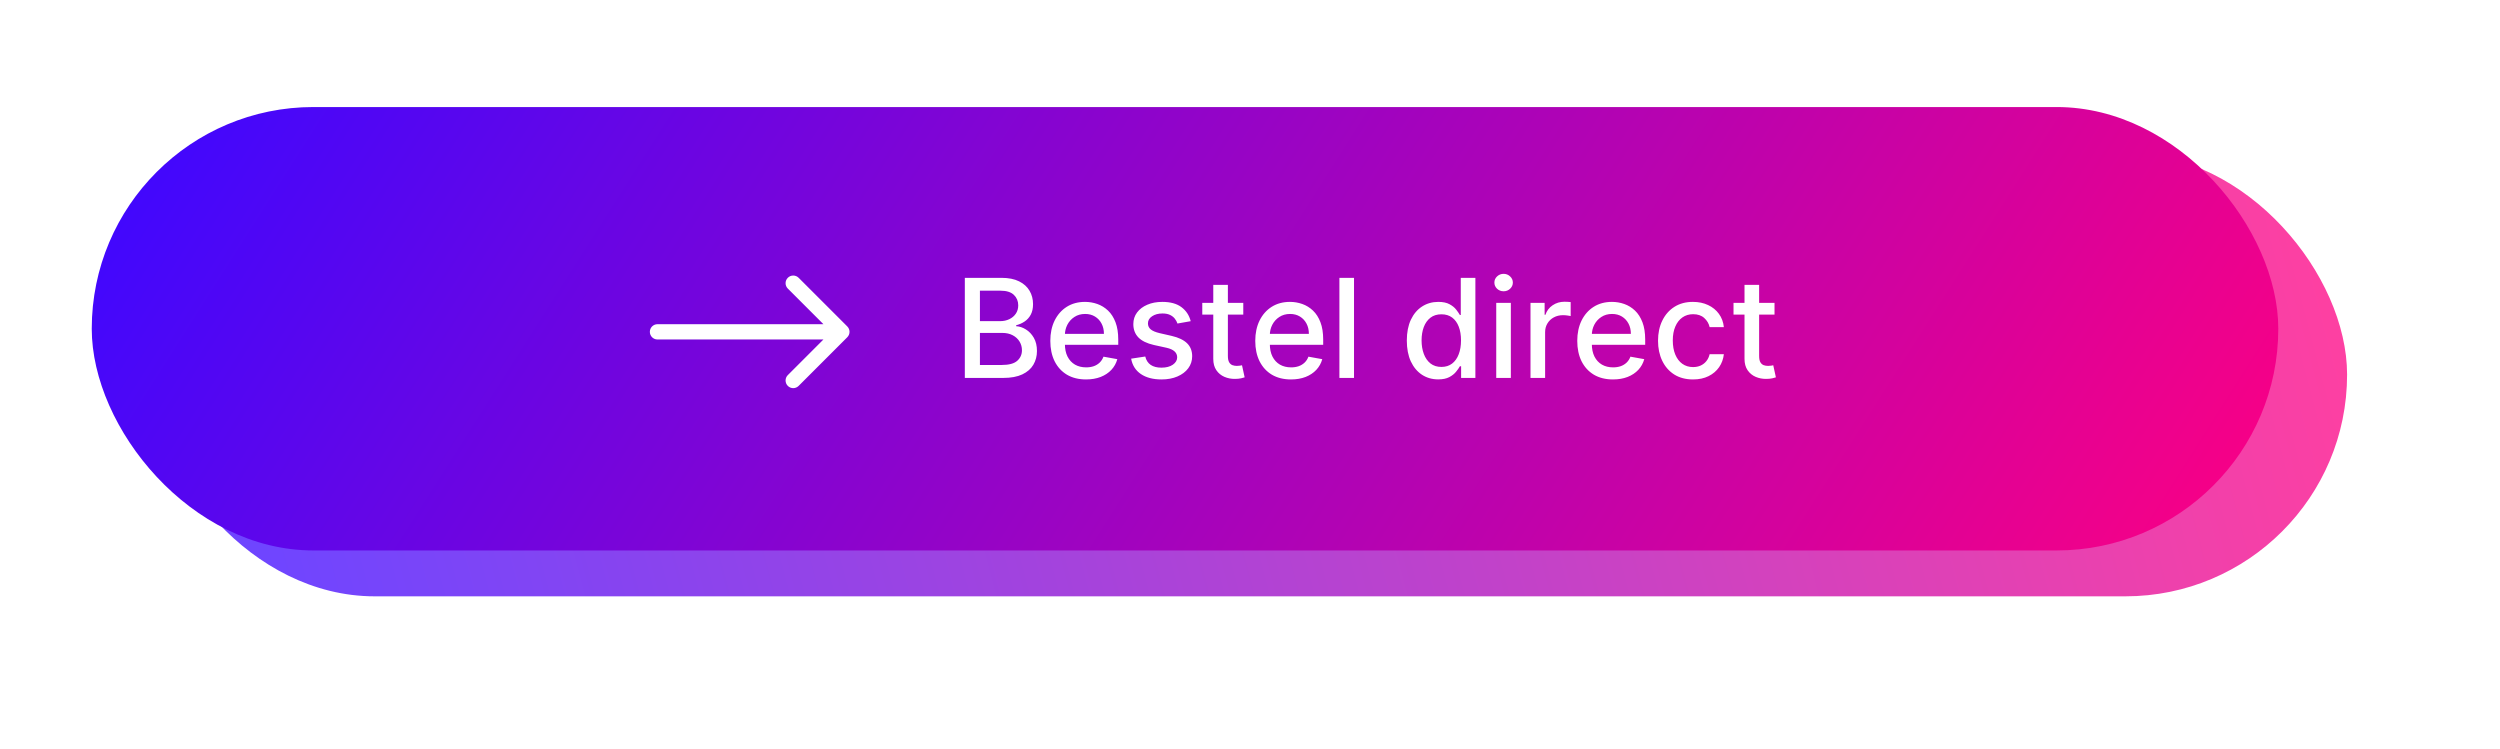 <svg xmlns="http://www.w3.org/2000/svg" width="327" height="98" viewBox="0 0 327 98" fill="none"><g filter="url(#filter0_f_491_360)"><rect x="20" y="20" width="287" height="58" rx="29" fill="url(#paint0_linear_491_360)" fill-opacity="0.75"></rect></g><rect x="12" y="14" width="286" height="58" rx="29" fill="url(#paint1_linear_491_360)"></rect><path d="M126.199 49.433V36.342H130.993C131.922 36.342 132.691 36.495 133.301 36.802C133.91 37.105 134.366 37.516 134.668 38.036C134.971 38.551 135.122 39.133 135.122 39.781C135.122 40.326 135.022 40.786 134.822 41.161C134.622 41.532 134.353 41.83 134.016 42.056C133.684 42.278 133.318 42.44 132.917 42.542V42.67C133.352 42.691 133.776 42.832 134.189 43.092C134.607 43.347 134.952 43.712 135.225 44.185C135.497 44.658 135.634 45.233 135.634 45.911C135.634 46.58 135.476 47.181 135.161 47.713C134.85 48.242 134.368 48.661 133.716 48.972C133.064 49.279 132.231 49.433 131.217 49.433H126.199ZM128.174 47.739H131.025C131.971 47.739 132.649 47.556 133.058 47.189C133.467 46.822 133.671 46.364 133.671 45.815C133.671 45.401 133.567 45.022 133.358 44.677C133.149 44.332 132.851 44.057 132.463 43.852C132.08 43.648 131.624 43.545 131.095 43.545H128.174V47.739ZM128.174 42.005H130.82C131.264 42.005 131.662 41.92 132.016 41.749C132.374 41.579 132.657 41.34 132.866 41.033C133.079 40.722 133.185 40.356 133.185 39.934C133.185 39.393 132.996 38.939 132.617 38.572C132.237 38.206 131.656 38.023 130.872 38.023H128.174V42.005ZM142.054 49.631C141.087 49.631 140.254 49.424 139.555 49.011C138.861 48.593 138.324 48.007 137.944 47.253C137.569 46.494 137.382 45.606 137.382 44.587C137.382 43.582 137.569 42.695 137.944 41.928C138.324 41.161 138.852 40.563 139.53 40.132C140.211 39.702 141.008 39.487 141.92 39.487C142.474 39.487 143.011 39.578 143.531 39.761C144.051 39.945 144.517 40.232 144.931 40.624C145.344 41.016 145.67 41.526 145.909 42.152C146.147 42.774 146.267 43.531 146.267 44.421V45.099H138.462V43.667H144.394C144.394 43.164 144.292 42.719 144.087 42.331C143.883 41.939 143.595 41.63 143.224 41.404C142.858 41.178 142.427 41.065 141.933 41.065C141.396 41.065 140.927 41.197 140.527 41.462C140.13 41.722 139.824 42.063 139.606 42.484C139.393 42.902 139.287 43.356 139.287 43.846V44.965C139.287 45.621 139.402 46.179 139.632 46.639C139.866 47.099 140.192 47.451 140.61 47.694C141.027 47.933 141.515 48.052 142.074 48.052C142.436 48.052 142.766 48.001 143.064 47.898C143.363 47.792 143.62 47.634 143.838 47.425C144.055 47.217 144.221 46.959 144.336 46.652L146.145 46.978C146 47.511 145.741 47.977 145.366 48.378C144.995 48.774 144.528 49.083 143.966 49.305C143.407 49.522 142.77 49.631 142.054 49.631ZM155.745 42.011L154.012 42.318C153.94 42.097 153.825 41.886 153.667 41.685C153.514 41.485 153.305 41.321 153.041 41.193C152.777 41.065 152.446 41.002 152.05 41.002C151.509 41.002 151.057 41.123 150.695 41.366C150.333 41.605 150.152 41.913 150.152 42.293C150.152 42.621 150.273 42.885 150.516 43.085C150.759 43.286 151.151 43.45 151.692 43.578L153.252 43.935C154.155 44.144 154.828 44.466 155.272 44.901C155.715 45.335 155.936 45.9 155.936 46.594C155.936 47.183 155.766 47.707 155.425 48.167C155.088 48.623 154.617 48.981 154.012 49.241C153.411 49.501 152.715 49.631 151.922 49.631C150.823 49.631 149.926 49.396 149.231 48.928C148.536 48.455 148.11 47.783 147.953 46.914L149.8 46.633C149.915 47.114 150.152 47.479 150.509 47.726C150.867 47.969 151.334 48.09 151.909 48.09C152.536 48.09 153.036 47.96 153.411 47.7C153.786 47.436 153.974 47.114 153.974 46.735C153.974 46.428 153.859 46.17 153.629 45.962C153.403 45.753 153.056 45.595 152.587 45.489L150.925 45.124C150.009 44.916 149.331 44.583 148.892 44.127C148.458 43.671 148.24 43.094 148.24 42.395C148.24 41.815 148.402 41.308 148.726 40.874C149.05 40.439 149.497 40.1 150.068 39.857C150.639 39.61 151.294 39.487 152.031 39.487C153.092 39.487 153.927 39.717 154.536 40.177C155.146 40.633 155.549 41.244 155.745 42.011ZM162.621 39.614V41.148H157.258V39.614H162.621ZM158.696 37.262H160.607V46.55C160.607 46.92 160.663 47.2 160.774 47.387C160.884 47.57 161.027 47.696 161.202 47.764C161.381 47.828 161.575 47.86 161.783 47.86C161.937 47.86 162.071 47.849 162.186 47.828C162.301 47.807 162.391 47.79 162.455 47.777L162.8 49.356C162.689 49.398 162.531 49.441 162.327 49.484C162.122 49.531 161.867 49.556 161.56 49.56C161.057 49.569 160.588 49.48 160.153 49.292C159.719 49.105 159.367 48.815 159.099 48.423C158.83 48.031 158.696 47.538 158.696 46.946V37.262ZM168.861 49.631C167.894 49.631 167.061 49.424 166.362 49.011C165.667 48.593 165.13 48.007 164.751 47.253C164.376 46.494 164.188 45.606 164.188 44.587C164.188 43.582 164.376 42.695 164.751 41.928C165.13 41.161 165.659 40.563 166.336 40.132C167.018 39.702 167.815 39.487 168.727 39.487C169.281 39.487 169.818 39.578 170.338 39.761C170.858 39.945 171.324 40.232 171.737 40.624C172.151 41.016 172.477 41.526 172.715 42.152C172.954 42.774 173.073 43.531 173.073 44.421V45.099H165.269V43.667H171.201C171.201 43.164 171.098 42.719 170.894 42.331C170.689 41.939 170.402 41.63 170.031 41.404C169.664 41.178 169.234 41.065 168.74 41.065C168.203 41.065 167.734 41.197 167.333 41.462C166.937 41.722 166.63 42.063 166.413 42.484C166.2 42.902 166.093 43.356 166.093 43.846V44.965C166.093 45.621 166.208 46.179 166.438 46.639C166.673 47.099 166.999 47.451 167.416 47.694C167.834 47.933 168.322 48.052 168.88 48.052C169.242 48.052 169.573 48.001 169.871 47.898C170.169 47.792 170.427 47.634 170.644 47.425C170.862 47.217 171.028 46.959 171.143 46.652L172.952 46.978C172.807 47.511 172.547 47.977 172.172 48.378C171.801 48.774 171.335 49.083 170.772 49.305C170.214 49.522 169.577 49.631 168.861 49.631ZM177.105 36.342V49.433H175.194V36.342H177.105ZM188.116 49.624C187.323 49.624 186.616 49.422 185.993 49.017C185.375 48.608 184.89 48.026 184.536 47.272C184.187 46.514 184.012 45.604 184.012 44.543C184.012 43.482 184.189 42.574 184.542 41.82C184.9 41.065 185.39 40.488 186.013 40.087C186.635 39.687 187.34 39.487 188.128 39.487C188.738 39.487 189.228 39.589 189.598 39.793C189.973 39.994 190.263 40.228 190.468 40.496C190.677 40.765 190.839 41.002 190.954 41.206H191.069V36.342H192.98V49.433H191.113V47.905H190.954C190.839 48.114 190.672 48.352 190.455 48.621C190.242 48.889 189.948 49.124 189.573 49.324C189.198 49.524 188.712 49.624 188.116 49.624ZM188.537 47.994C189.087 47.994 189.552 47.849 189.931 47.56C190.314 47.266 190.604 46.859 190.8 46.339C191 45.819 191.101 45.214 191.101 44.523C191.101 43.842 191.003 43.245 190.807 42.734C190.611 42.222 190.323 41.824 189.944 41.538C189.564 41.253 189.096 41.11 188.537 41.11C187.962 41.11 187.483 41.259 187.099 41.558C186.716 41.856 186.426 42.263 186.23 42.779C186.038 43.294 185.942 43.876 185.942 44.523C185.942 45.18 186.04 45.77 186.236 46.294C186.432 46.818 186.722 47.234 187.106 47.541C187.493 47.843 187.971 47.994 188.537 47.994ZM195.708 49.433V39.614H197.619V49.433H195.708ZM196.673 38.099C196.34 38.099 196.055 37.989 195.816 37.767C195.582 37.541 195.465 37.273 195.465 36.962C195.465 36.646 195.582 36.378 195.816 36.156C196.055 35.931 196.34 35.818 196.673 35.818C197.005 35.818 197.289 35.931 197.523 36.156C197.762 36.378 197.881 36.646 197.881 36.962C197.881 37.273 197.762 37.541 197.523 37.767C197.289 37.989 197.005 38.099 196.673 38.099ZM200.19 49.433V39.614H202.037V41.174H202.14C202.319 40.646 202.634 40.23 203.086 39.928C203.542 39.621 204.057 39.467 204.633 39.467C204.752 39.467 204.892 39.472 205.054 39.48C205.221 39.489 205.351 39.499 205.444 39.512V41.34C205.368 41.319 205.231 41.295 205.035 41.27C204.839 41.24 204.643 41.225 204.447 41.225C203.995 41.225 203.593 41.321 203.239 41.513C202.89 41.7 202.613 41.962 202.408 42.299C202.204 42.632 202.101 43.011 202.101 43.437V49.433H200.19ZM210.978 49.631C210.011 49.631 209.178 49.424 208.479 49.011C207.784 48.593 207.247 48.007 206.868 47.253C206.493 46.494 206.306 45.606 206.306 44.587C206.306 43.582 206.493 42.695 206.868 41.928C207.247 41.161 207.776 40.563 208.453 40.132C209.135 39.702 209.932 39.487 210.844 39.487C211.398 39.487 211.935 39.578 212.455 39.761C212.975 39.945 213.441 40.232 213.855 40.624C214.268 41.016 214.594 41.526 214.833 42.152C215.071 42.774 215.191 43.531 215.191 44.421V45.099H207.386V43.667H213.318C213.318 43.164 213.215 42.719 213.011 42.331C212.806 41.939 212.519 41.63 212.148 41.404C211.782 41.178 211.351 41.065 210.857 41.065C210.32 41.065 209.851 41.197 209.451 41.462C209.054 41.722 208.747 42.063 208.53 42.484C208.317 42.902 208.21 43.356 208.21 43.846V44.965C208.21 45.621 208.326 46.179 208.556 46.639C208.79 47.099 209.116 47.451 209.534 47.694C209.951 47.933 210.439 48.052 210.997 48.052C211.36 48.052 211.69 48.001 211.988 47.898C212.286 47.792 212.544 47.634 212.762 47.425C212.979 47.217 213.145 46.959 213.26 46.652L215.069 46.978C214.924 47.511 214.664 47.977 214.289 48.378C213.919 48.774 213.452 49.083 212.889 49.305C212.331 49.522 211.694 49.631 210.978 49.631ZM221.447 49.631C220.497 49.631 219.678 49.416 218.992 48.985C218.31 48.55 217.786 47.952 217.42 47.189C217.053 46.426 216.87 45.553 216.87 44.568C216.87 43.571 217.058 42.691 217.433 41.928C217.808 41.161 218.336 40.563 219.018 40.132C219.7 39.702 220.503 39.487 221.428 39.487C222.173 39.487 222.838 39.625 223.422 39.902C224.006 40.175 224.477 40.558 224.835 41.053C225.197 41.547 225.412 42.124 225.48 42.785H223.62C223.518 42.325 223.283 41.928 222.917 41.596C222.555 41.264 222.069 41.097 221.46 41.097C220.927 41.097 220.46 41.238 220.06 41.519C219.663 41.796 219.354 42.193 219.133 42.708C218.911 43.219 218.801 43.825 218.801 44.523C218.801 45.239 218.909 45.857 219.127 46.377C219.344 46.897 219.651 47.3 220.047 47.585C220.448 47.871 220.918 48.014 221.46 48.014C221.822 48.014 222.15 47.947 222.444 47.815C222.742 47.679 222.992 47.485 223.192 47.234C223.396 46.982 223.539 46.68 223.62 46.326H225.48C225.412 46.961 225.205 47.528 224.86 48.026C224.515 48.525 224.053 48.917 223.473 49.203C222.898 49.488 222.222 49.631 221.447 49.631ZM232.107 39.614V41.148H226.744V39.614H232.107ZM228.182 37.262H230.094V46.55C230.094 46.92 230.149 47.2 230.26 47.387C230.371 47.57 230.513 47.696 230.688 47.764C230.867 47.828 231.061 47.86 231.27 47.86C231.423 47.86 231.557 47.849 231.672 47.828C231.788 47.807 231.877 47.79 231.941 47.777L232.286 49.356C232.175 49.398 232.018 49.441 231.813 49.484C231.609 49.531 231.353 49.556 231.046 49.56C230.543 49.569 230.074 49.48 229.64 49.292C229.205 49.105 228.854 48.815 228.585 48.423C228.317 48.031 228.182 47.538 228.182 46.946V37.262Z" fill="white"></path><path d="M86 42.405C85.448 42.405 85 42.853 85 43.405C85 43.958 85.448 44.405 86 44.405V42.405ZM110.825 44.112C111.215 43.722 111.215 43.089 110.825 42.698L104.461 36.334C104.07 35.944 103.437 35.944 103.047 36.334C102.656 36.725 102.656 37.358 103.047 37.748L108.703 43.405L103.047 49.062C102.656 49.453 102.656 50.086 103.047 50.476C103.437 50.867 104.07 50.867 104.461 50.476L110.825 44.112ZM86 44.405H110.118V42.405H86V44.405Z" fill="white"></path><defs><filter id="filter0_f_491_360" x="0" y="0" width="327" height="98" filterUnits="userSpaceOnUse" color-interpolation-filters="sRGB"><feGaussianBlur stdDeviation="10"></feGaussianBlur></filter><linearGradient id="paint0_linear_491_360" x1="33.314" y1="67" x2="297.323" y2="-2.669" gradientUnits="userSpaceOnUse"><stop stop-color="#3F07FF"></stop><stop offset="1" stop-color="#FF0081"></stop></linearGradient><linearGradient id="paint1_linear_491_360" x1="29.314" y1="-0.284" x2="255.716" y2="143.688" gradientUnits="userSpaceOnUse"><stop stop-color="#3F07FF"></stop><stop offset="1" stop-color="#FF0081"></stop></linearGradient></defs></svg>